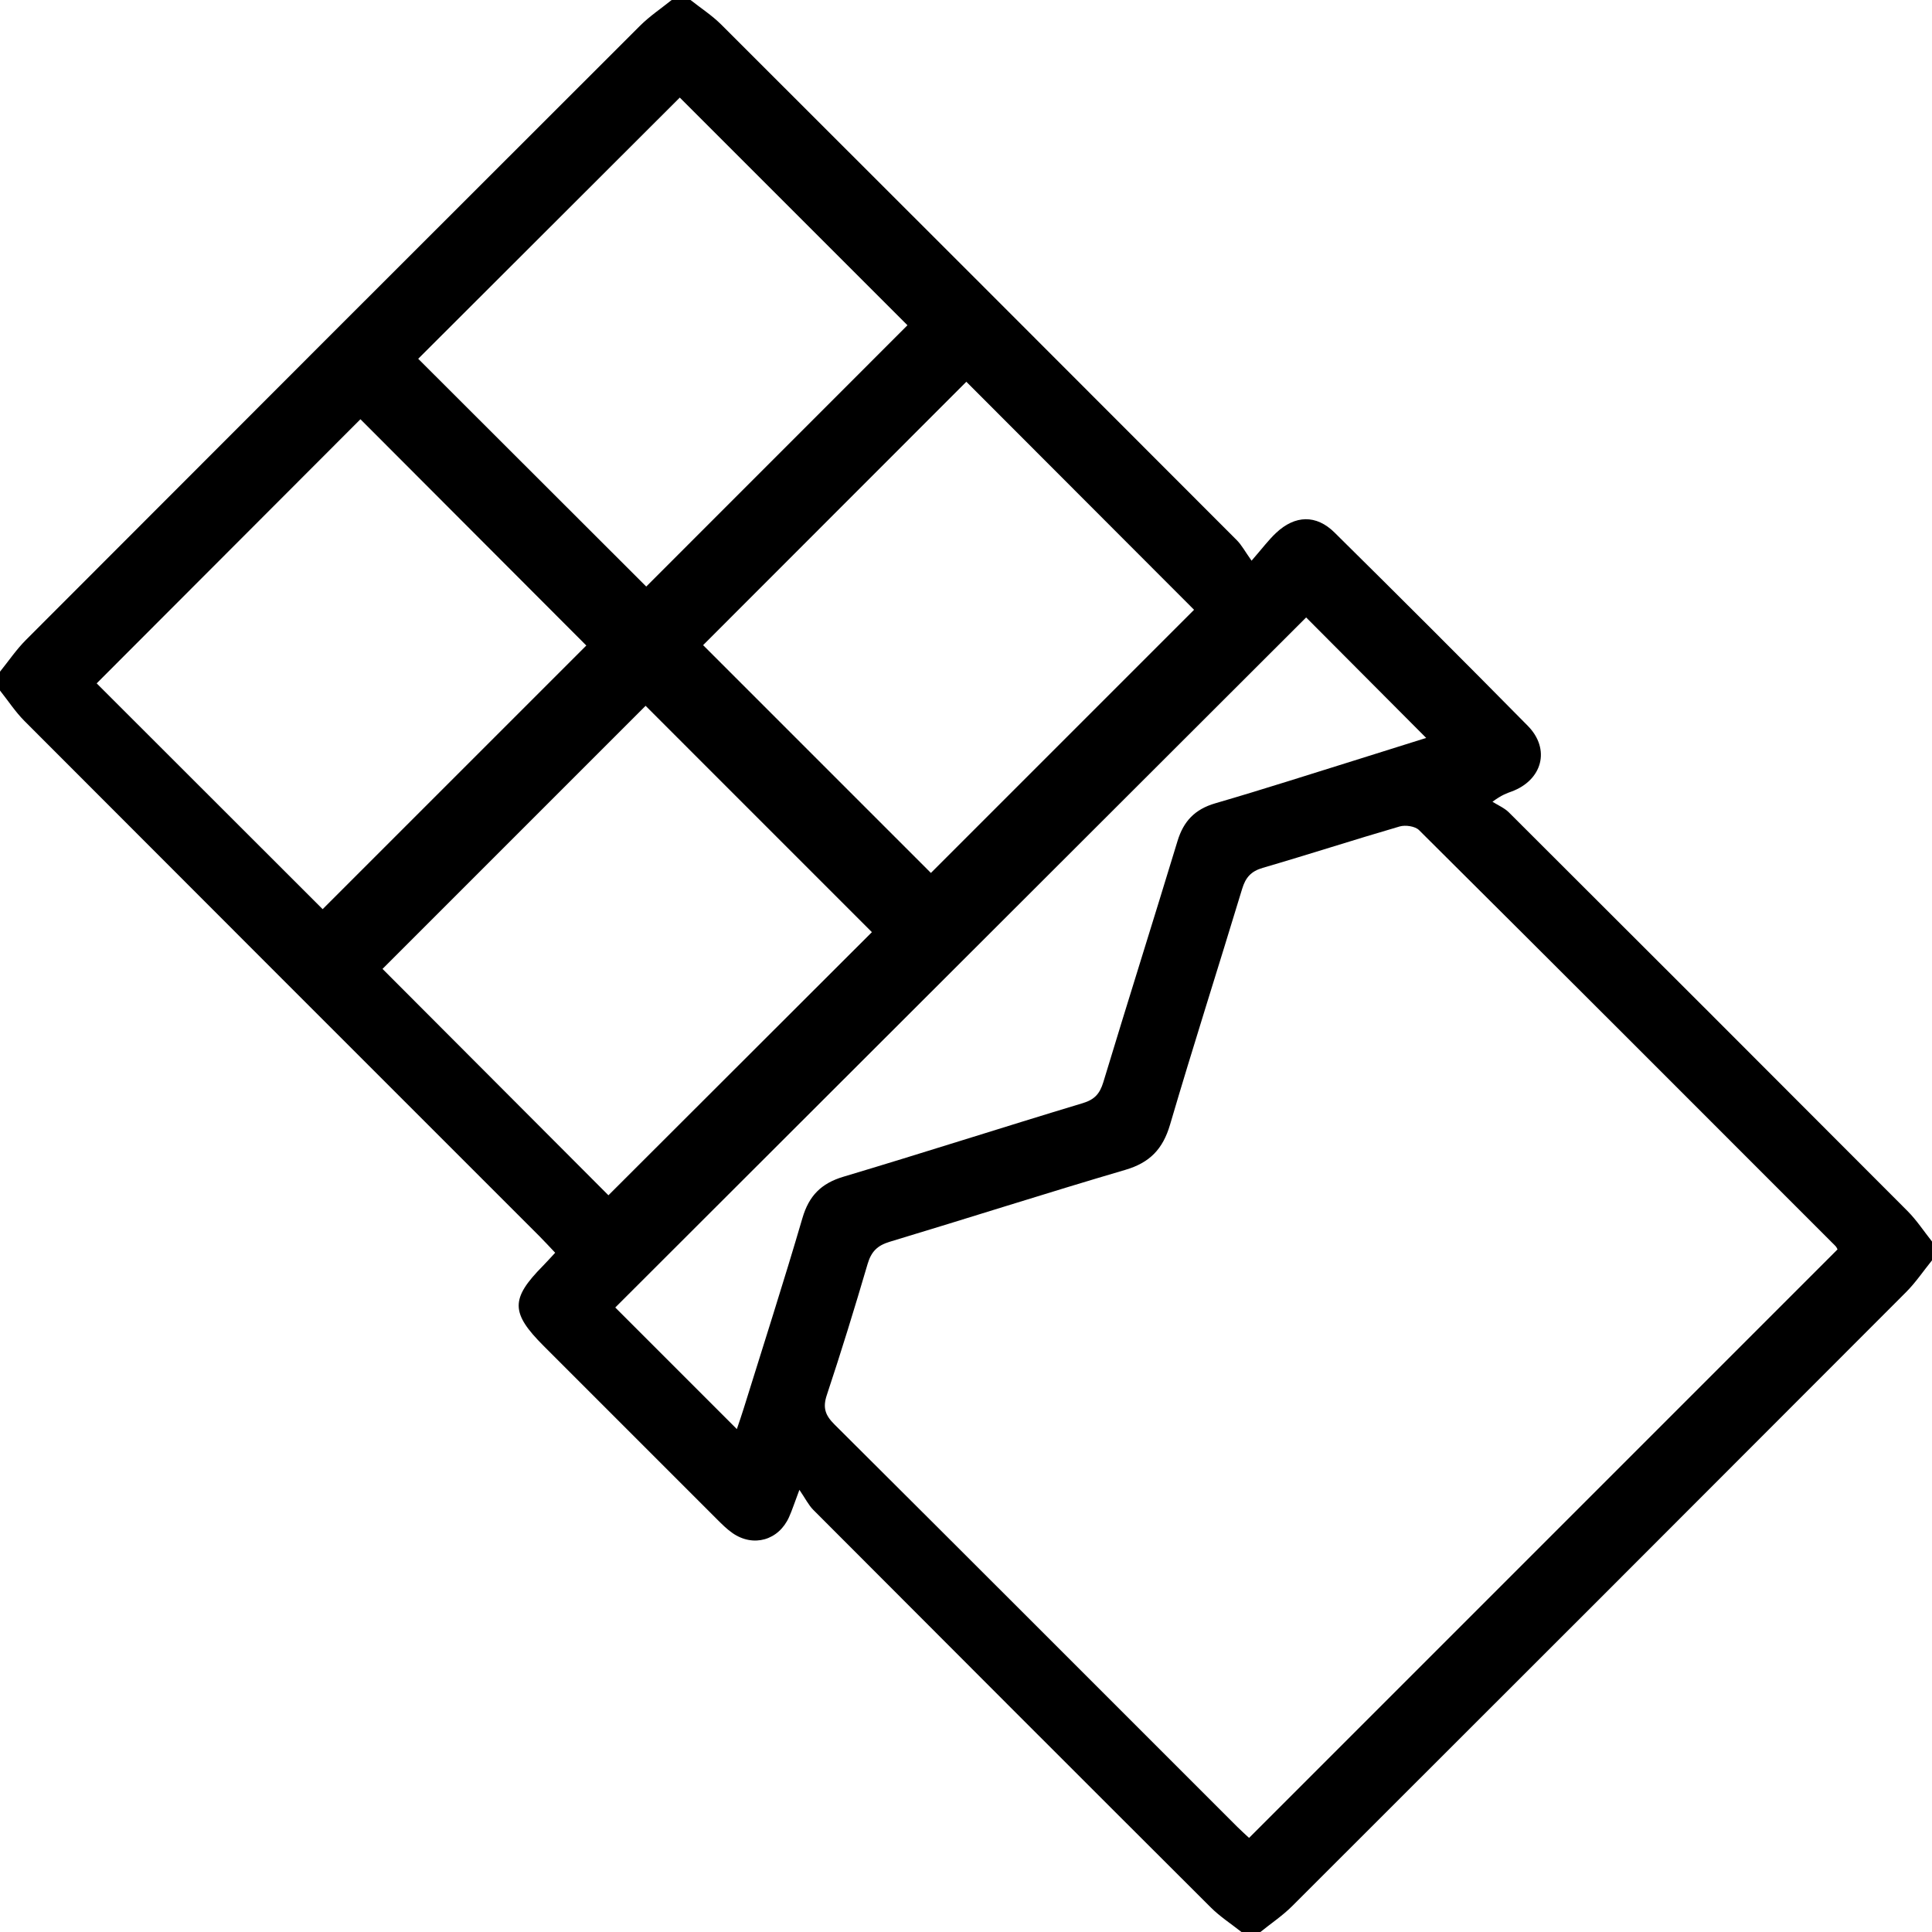 <?xml version="1.0" encoding="UTF-8"?><svg id="Camada_2" xmlns="http://www.w3.org/2000/svg" viewBox="0 0 512 512"><g id="Camada_1-2"><g id="eIKQF6.tif"><path d="M329,512c-2.71-2.15-5.67-4.06-8.1-6.48-35.17-35.07-70.27-70.21-105.35-105.37-1.28-1.28-2.11-3.01-3.7-5.33-1.34,3.55-1.94,5.44-2.75,7.24-2.77,6.14-9.44,8.05-14.96,4.23-1.49-1.03-2.81-2.35-4.1-3.64-15.33-15.31-30.64-30.64-45.96-45.96-8.78-8.78-8.81-12.5-.2-21.22,1.03-1.05,2.01-2.15,3.25-3.48-1.48-1.56-2.8-3-4.18-4.39C97.45,282.11,51.95,236.64,6.51,191.1,4.07,188.66,2.16,185.71,0,183c0-1.67,0-3.33,0-5,2.28-2.82,4.33-5.87,6.88-8.42C61.07,115.3,115.3,61.05,169.58,6.86,172.13,4.31,175.18,2.27,178,0c1.67,0,3.33,0,5,0,2.71,2.15,5.66,4.05,8.1,6.48,45.61,45.52,91.16,91.1,136.69,136.7,1.27,1.28,2.15,2.96,3.89,5.41,2.79-3.2,4.47-5.47,6.5-7.37,5.02-4.72,10.63-4.9,15.49-.09,17.17,16.97,34.26,34.03,51.21,51.22,6.09,6.17,3.88,14.4-4.32,17.42-1.24,.46-2.5,.84-5.04,2.7,1.47,.93,3.17,1.64,4.37,2.84,35.25,35.16,70.46,70.36,105.61,105.61,2.43,2.44,4.35,5.38,6.5,8.09v5c-2.28,2.82-4.33,5.87-6.87,8.42-54.19,54.29-108.43,108.53-162.71,162.73-2.55,2.54-5.6,4.58-8.42,6.86h-5Zm2.02-24.94c52.22-52.22,104.03-104.03,155.94-155.95-.05-.08-.22-.58-.56-.92-36.74-36.77-73.48-73.55-110.34-110.2-1.04-1.04-3.6-1.41-5.13-.97-12.13,3.53-24.16,7.44-36.29,10.97-3.12,.91-4.55,2.57-5.46,5.57-6.32,20.85-12.97,41.6-19.11,62.5-1.89,6.43-5.35,10.06-11.83,11.96-20.9,6.14-41.65,12.8-62.51,19.08-3.25,.98-4.85,2.63-5.8,5.85-3.42,11.65-6.99,23.25-10.82,34.77-1.12,3.36-.4,5.35,2.02,7.76,35.66,35.5,71.21,71.11,106.79,106.68,1.05,1.05,2.17,2.03,3.08,2.89ZM186.33,170.97c20.24,20.24,40.46,40.46,60.37,60.37,23.23-23.23,46.73-46.73,69.74-69.74-19.97-20-40.27-40.32-60.35-60.43-23.09,23.1-46.48,46.51-69.76,69.8Zm44.73,76.06c-20.02-20.02-40.32-40.32-59.97-59.98-23.06,23.06-46.54,46.54-69.72,69.72,19.78,19.82,40,40.08,59.87,59.99,23.36-23.34,46.87-46.82,69.82-69.73Zm9.42-160.84c-20.12-20.13-40.43-40.43-60.33-60.33-22.94,22.91-46.36,46.29-69.32,69.22,20.07,20.05,40.39,40.34,60.43,60.36,23-23.01,46.39-46.41,69.22-69.24ZM85.5,240.94c23.26-23.26,46.76-46.75,69.88-69.87-19.94-19.98-40.22-40.29-59.86-59.97-23.16,23.19-46.62,46.68-69.9,70,19.76,19.75,40,39.97,59.89,59.84Zm109.77,137.8c.67-2,1.26-3.68,1.79-5.39,5.23-16.83,10.64-33.62,15.59-50.54,1.73-5.92,4.97-9.21,10.88-10.97,21.19-6.33,42.25-13.11,63.43-19.5,3.14-.95,4.5-2.51,5.43-5.55,6.46-21.33,13.18-42.58,19.66-63.9,1.6-5.27,4.61-8.43,9.99-10,12.93-3.76,25.76-7.9,38.62-11.9,5.97-1.86,11.94-3.75,17.29-5.43-10.97-11.01-21.82-21.9-31.81-31.93-60.85,60.78-122.09,121.95-183.09,182.87,10.31,10.31,21.02,21.02,32.23,32.23Z"/></g></g></svg>